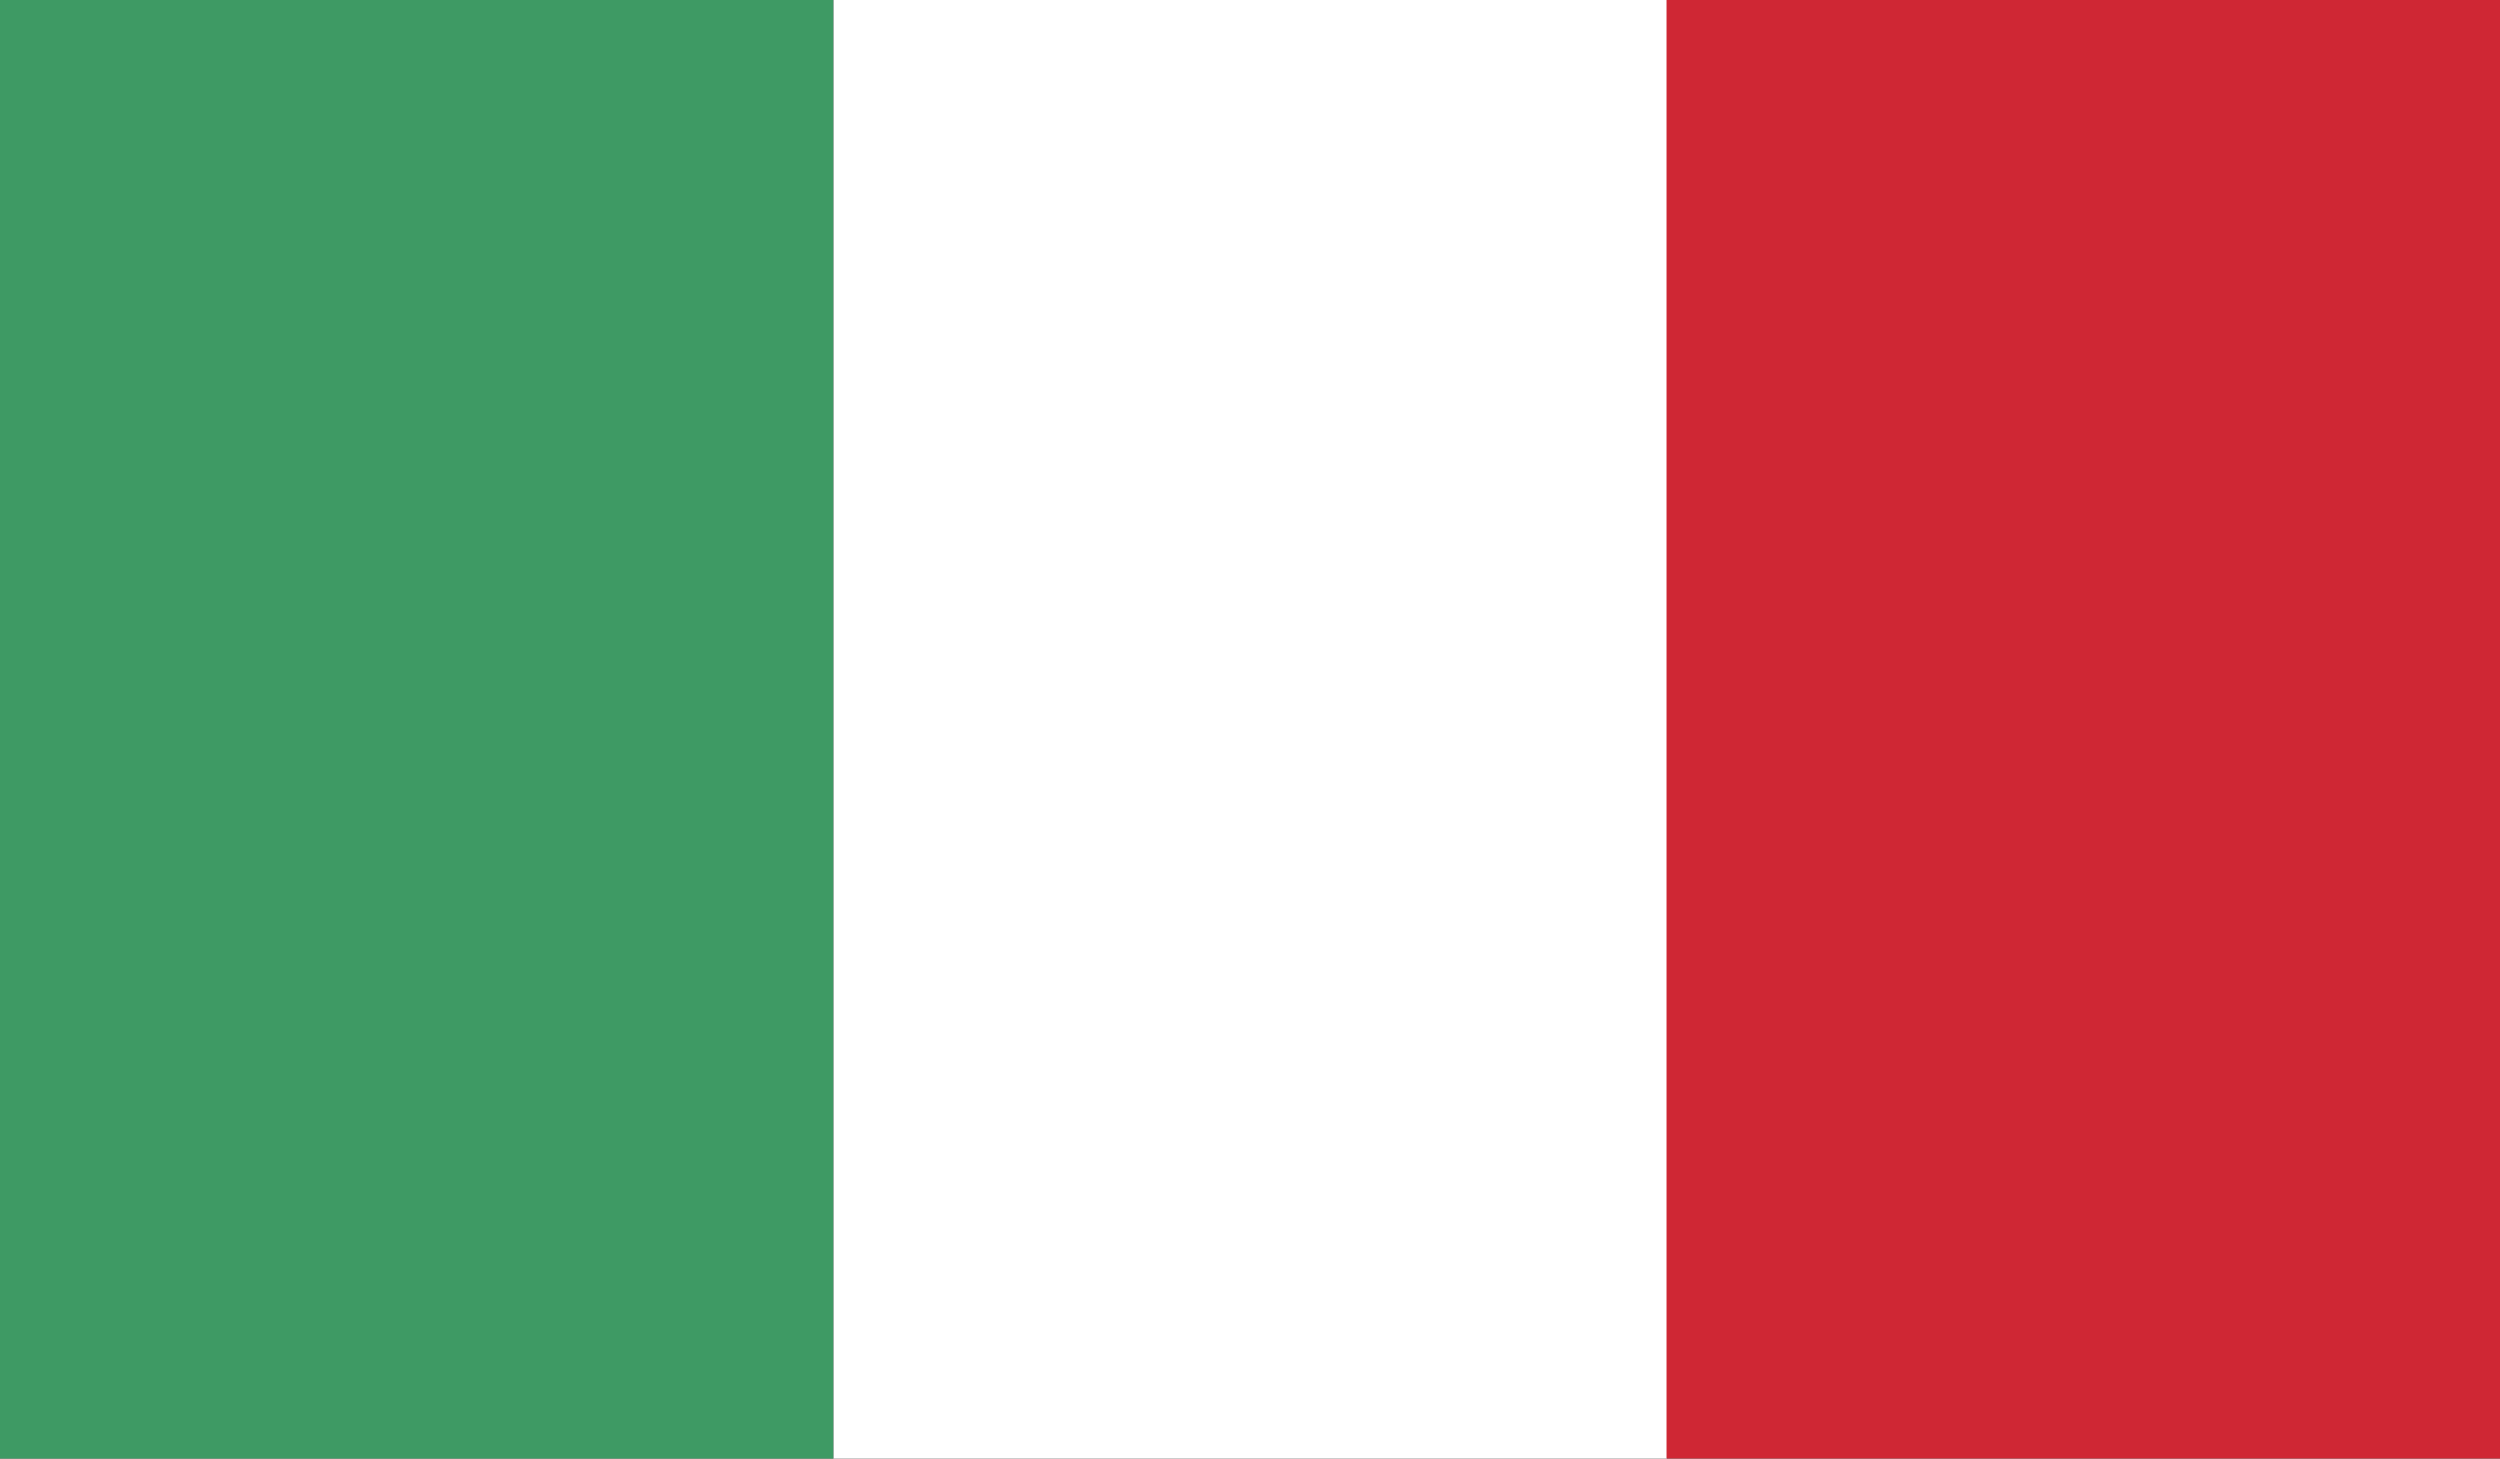 <svg id="it" xmlns="http://www.w3.org/2000/svg" xmlns:xlink="http://www.w3.org/1999/xlink" width="54.336" height="31.7" viewBox="0 0 54.336 31.7">
  <rect x="0" y="0" width="54.336" height="31.7" fill="#333333" stroke="none"/>
  <defs>
    <clipPath id="clip-path">
      <rect id="Rectangle_511" data-name="Rectangle 511" width="54.336" height="31.7" fill="#fff"/>
    </clipPath>
  </defs>
  <g id="Mask_Group_3" data-name="Mask Group 3" clip-path="url(#clip-path)">
    <g id="iconfinder_2634316_ensign_flag_ireland_nation_icon" transform="translate(0 -11.324)">
      <rect id="Rectangle_542" data-name="Rectangle 542" width="18.116" height="31.7" transform="translate(0 11.324)" fill="#3e9a64"/>
      <rect id="Rectangle_543" data-name="Rectangle 543" width="18.116" height="31.7" transform="translate(18.116 11.324)" fill="#fff"/>
      <rect id="Rectangle_544" data-name="Rectangle 544" width="18.116" height="31.7" transform="translate(36.221 11.324)" fill="#CF2734"/>
    </g>
  </g>
</svg>
